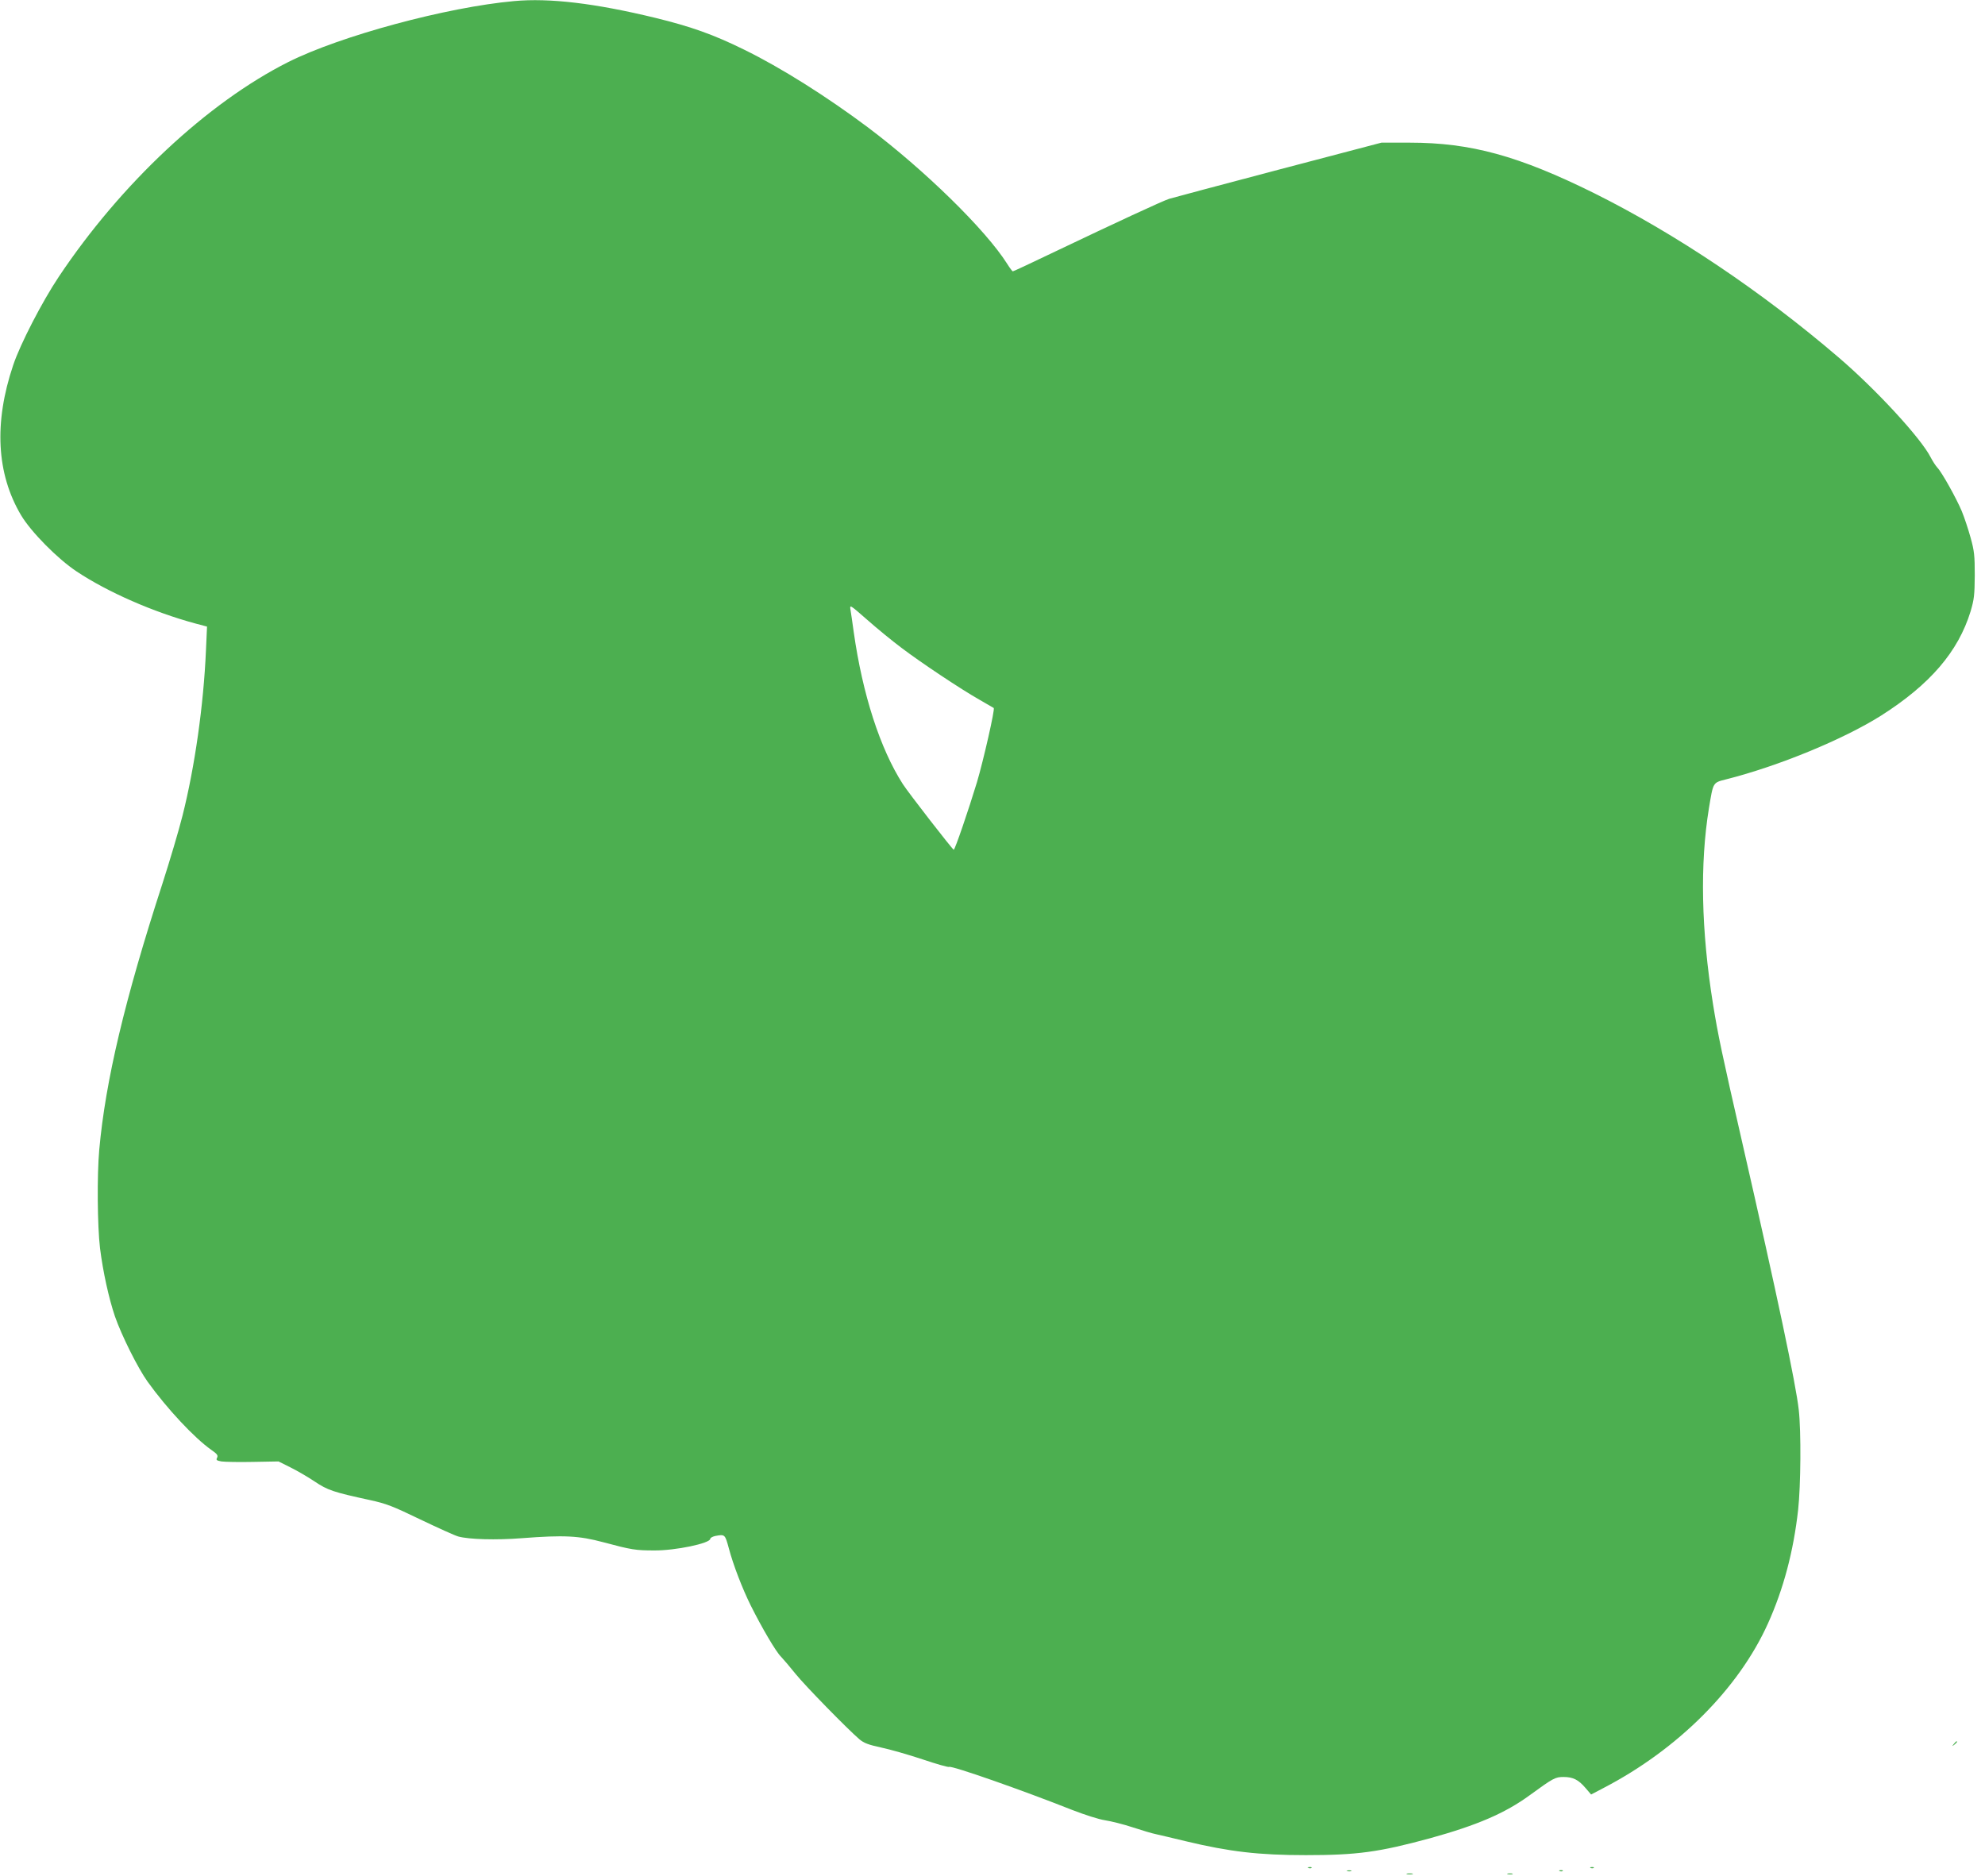 <?xml version="1.0" standalone="no"?>
<!DOCTYPE svg PUBLIC "-//W3C//DTD SVG 20010904//EN"
 "http://www.w3.org/TR/2001/REC-SVG-20010904/DTD/svg10.dtd">
<svg version="1.0" xmlns="http://www.w3.org/2000/svg"
 width="1280pt" height="1210pt" viewBox="0 0 1280 1210"
 preserveAspectRatio="xMidYMid meet">
<g transform="translate(0,1210) scale(0.1,-0.1)"
fill="#4caf50" stroke="none">
<path d="M3315 12093 c-434 -39 -1119 -224 -1456 -393 -522 -263 -1079 -784
-1480 -1385 -107 -160 -249 -435 -294 -570 -125 -371 -108 -700 51 -968 64
-107 235 -281 359 -363 200 -133 495 -262 765 -335 l75 -20 -7 -155 c-15 -349
-72 -751 -151 -1064 -24 -96 -83 -294 -130 -440 -242 -745 -367 -1271 -407
-1715 -15 -166 -12 -492 5 -635 19 -152 57 -324 96 -439 43 -124 148 -334 211
-422 126 -175 301 -362 410 -439 39 -27 45 -36 38 -51 -8 -15 -4 -18 28 -24
21 -3 112 -5 203 -3 l165 3 74 -37 c41 -20 112 -61 157 -91 86 -58 123 -70
358 -121 105 -23 145 -38 325 -125 113 -54 223 -104 245 -110 69 -19 244 -24
410 -11 273 21 368 16 525 -26 183 -49 209 -53 330 -53 135 -1 360 46 360 75
0 6 14 14 31 18 64 12 64 12 89 -80 28 -106 87 -259 141 -368 73 -146 163
-299 195 -330 16 -17 59 -67 94 -111 62 -77 336 -357 412 -422 30 -25 58 -35
140 -53 57 -12 176 -46 266 -76 89 -30 166 -52 172 -49 16 10 472 -150 795
-278 80 -31 170 -60 210 -66 39 -6 120 -26 180 -46 61 -20 128 -40 150 -44 22
-5 108 -25 190 -45 283 -68 472 -90 775 -90 330 0 471 19 802 109 303 84 483
161 643 278 151 110 164 117 217 117 61 0 96 -17 142 -71 l36 -42 82 43 c478
249 869 640 1058 1059 101 224 165 466 195 734 17 155 20 505 4 645 -18 165
-140 742 -364 1722 -131 573 -157 696 -189 895 -76 475 -85 903 -26 1264 28
168 24 163 111 185 340 86 758 259 999 411 316 201 497 412 577 672 23 78 26
105 27 233 0 127 -3 157 -27 243 -15 54 -40 130 -57 171 -35 83 -128 250 -157
280 -11 12 -30 41 -43 66 -62 123 -351 437 -594 645 -496 425 -1052 798 -1576
1059 -487 241 -795 326 -1190 326 l-182 0 -666 -175 c-367 -97 -683 -181 -702
-187 -42 -13 -354 -158 -729 -337 -150 -72 -276 -131 -280 -131 -3 0 -19 21
-36 48 -138 219 -532 605 -899 881 -266 199 -559 384 -798 501 -197 97 -340
148 -573 205 -388 94 -681 129 -910 108z m2498 -4171 c124 -94 383 -267 507
-337 47 -27 86 -50 88 -51 9 -6 -66 -336 -108 -478 -55 -181 -142 -436 -150
-436 -8 1 -292 367 -328 423 -147 229 -260 579 -317 982 -8 61 -18 125 -21
144 -5 33 -3 31 108 -66 62 -55 161 -136 221 -181z"/>
<path d="M12599 853 c-13 -16 -12 -17 4 -4 16 13 21 21 13 21 -2 0 -10 -8 -17
-17z"/>
<path d="M8438 53 c7 -3 16 -2 19 1 4 3 -2 6 -13 5 -11 0 -14 -3 -6 -6z"/>
<path d="M10258 53 c7 -3 16 -2 19 1 4 3 -2 6 -13 5 -11 0 -14 -3 -6 -6z"/>
<path d="M8688 33 c6 -2 18 -2 25 0 6 3 1 5 -13 5 -14 0 -19 -2 -12 -5z"/>
<path d="M10058 33 c7 -3 16 -2 19 1 4 3 -2 6 -13 5 -11 0 -14 -3 -6 -6z"/>
<path d="M9073 13 c9 -2 25 -2 35 0 9 3 1 5 -18 5 -19 0 -27 -2 -17 -5z"/>
<path d="M9723 13 c9 -2 23 -2 30 0 6 3 -1 5 -18 5 -16 0 -22 -2 -12 -5z"/>
</g>
</svg>
